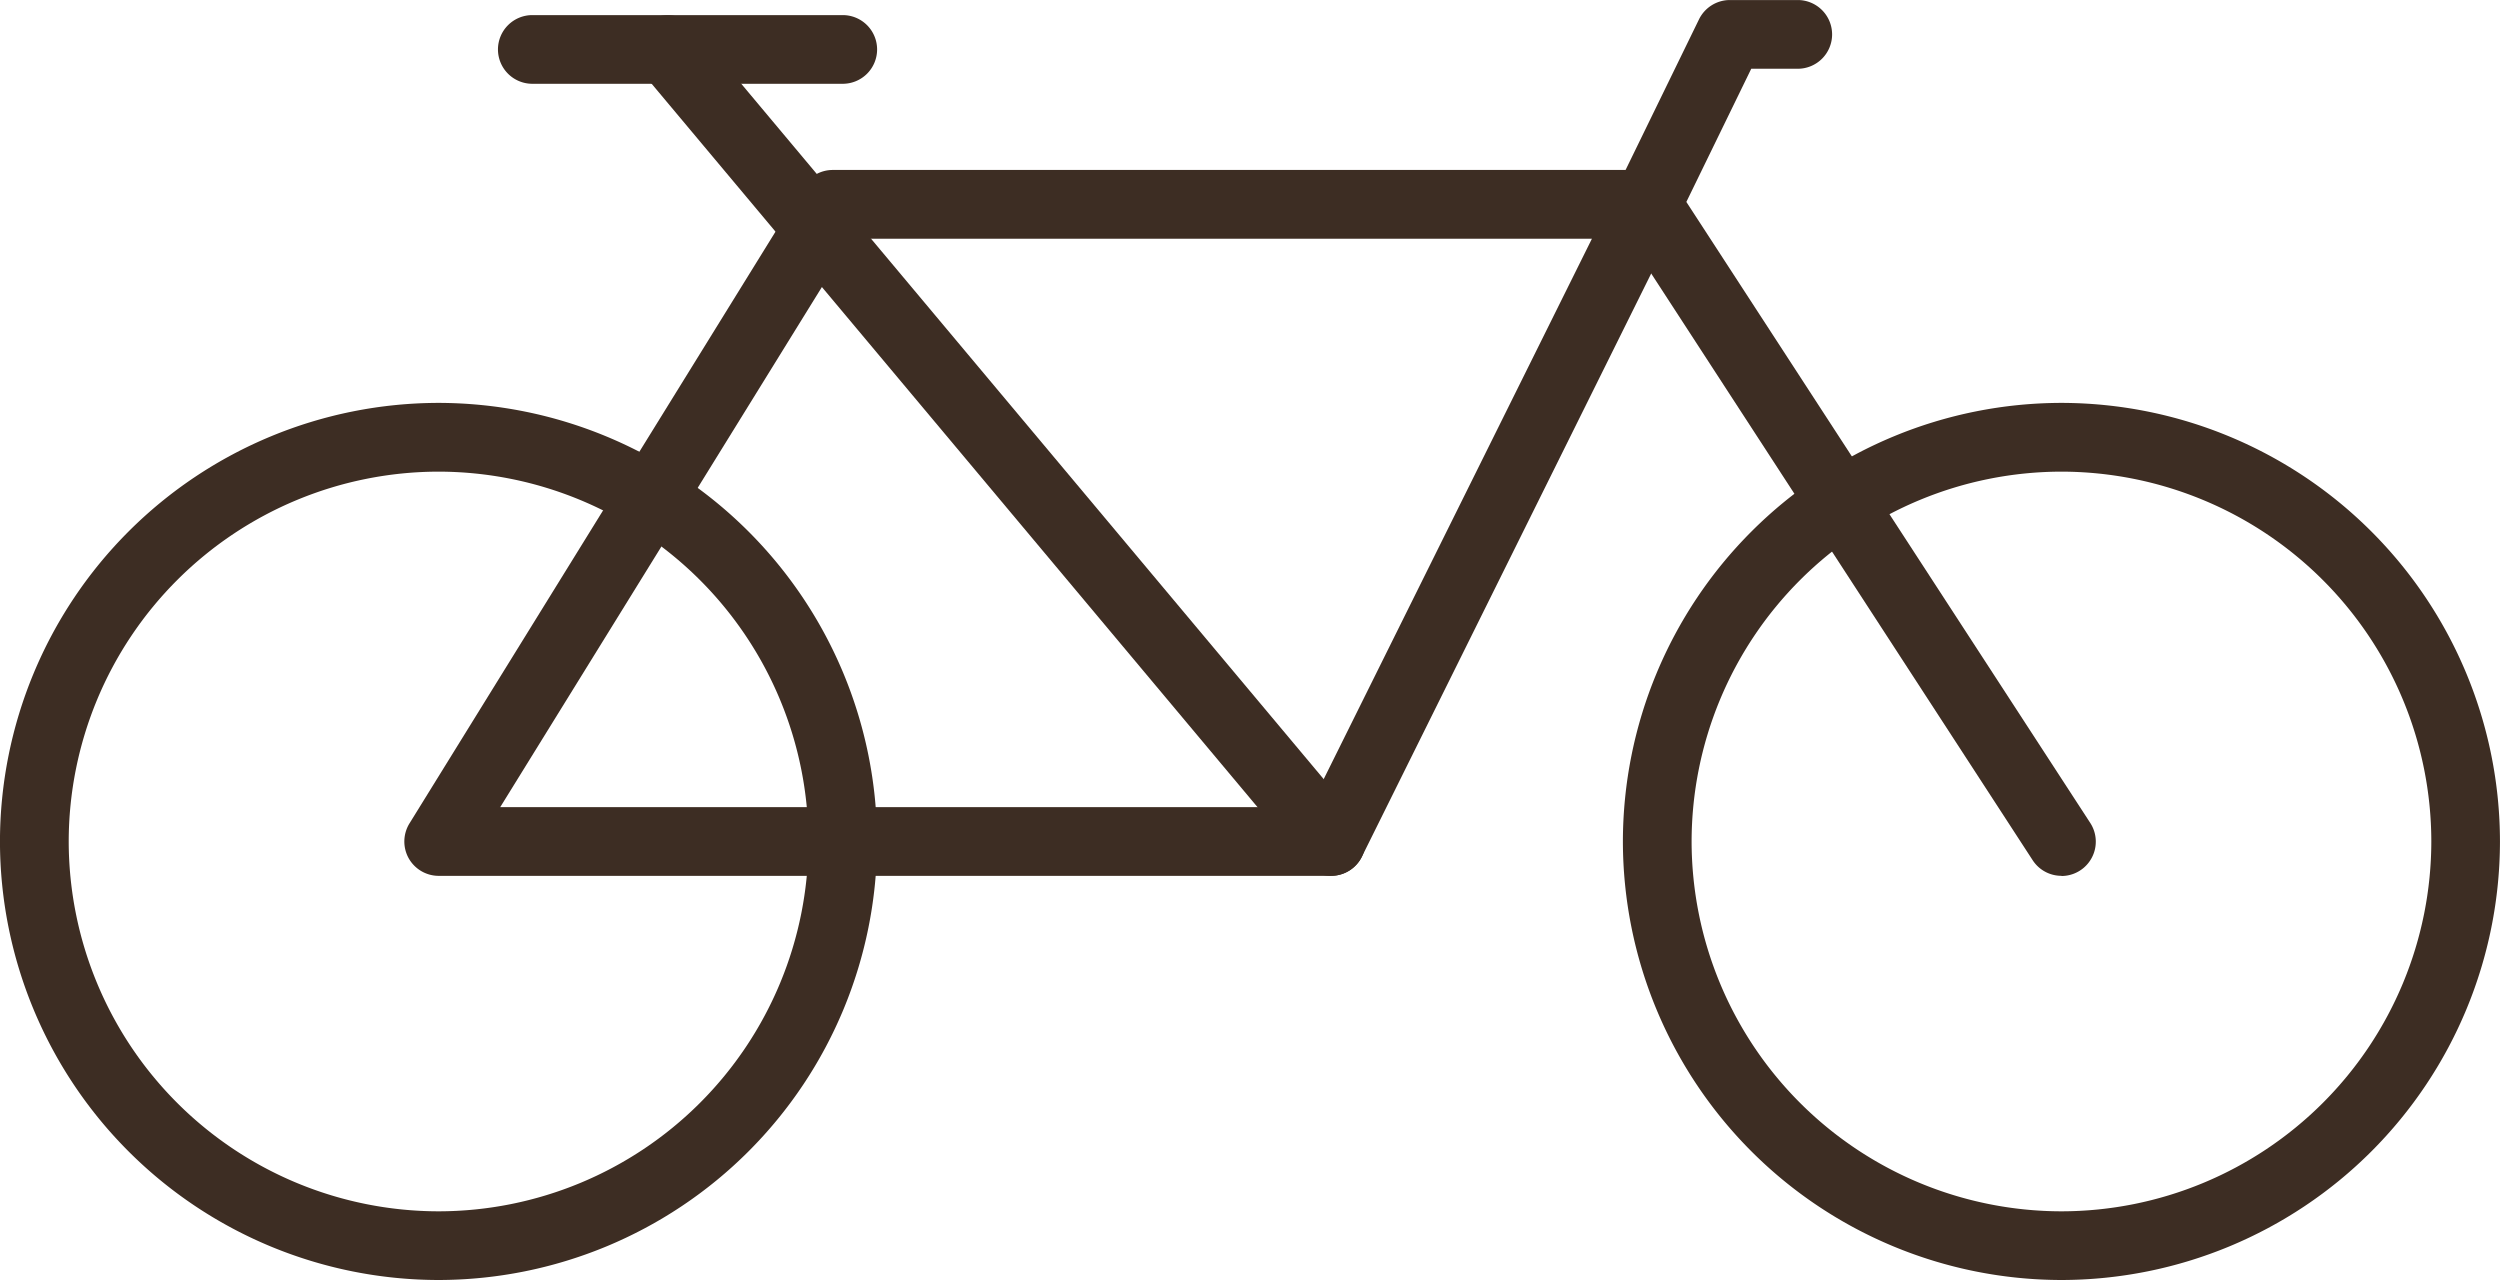 <svg xmlns="http://www.w3.org/2000/svg" xmlns:xlink="http://www.w3.org/1999/xlink" width="70" height="35.841" viewBox="0 0 70 35.841">
  <defs>
    <clipPath id="clip-path">
      <path id="Pfad_1358" data-name="Pfad 1358" d="M0,5.38H70V-30.461H0Z" transform="translate(0 30.461)" fill="none"/>
    </clipPath>
  </defs>
  <g id="Gruppe_1535" data-name="Gruppe 1535" transform="translate(0 30.461)">
    <g id="Gruppe_1534" data-name="Gruppe 1534" transform="translate(0 -30.461)" clip-path="url(#clip-path)">
      <g id="Gruppe_1528" data-name="Gruppe 1528" transform="translate(-0.001 11.281)">
        <path id="Pfad_1352" data-name="Pfad 1352" d="M1.843,3.686a12.294,12.294,0,0,1-12.28-12.28A12.294,12.294,0,0,1,1.843-20.873,12.293,12.293,0,0,1,14.122-8.594,12.293,12.293,0,0,1,1.843,3.686m0-22.634A10.367,10.367,0,0,0-8.512-8.594,10.367,10.367,0,0,0,1.843,1.763,10.367,10.367,0,0,0,12.2-8.594,10.367,10.367,0,0,0,1.843-18.948" transform="translate(10.437 20.873)" fill="#3d2d23"/>
      </g>
      <g id="Gruppe_1529" data-name="Gruppe 1529" transform="translate(45.441 11.281)">
        <path id="Pfad_1353" data-name="Pfad 1353" d="M1.843,3.686A12.293,12.293,0,0,1-10.436-8.594,12.293,12.293,0,0,1,1.843-20.873,12.293,12.293,0,0,1,14.122-8.594,12.293,12.293,0,0,1,1.843,3.686m0-22.634A10.367,10.367,0,0,0-8.512-8.594,10.367,10.367,0,0,0,1.843,1.763,10.367,10.367,0,0,0,12.2-8.594,10.367,10.367,0,0,0,1.843-18.948" transform="translate(10.436 20.873)" fill="#3d2d23"/>
      </g>
      <g id="Gruppe_1530" data-name="Gruppe 1530" transform="translate(11.317 4.759)">
        <path id="Pfad_1354" data-name="Pfad 1354" d="M3.9,2.967h-24.99a.966.966,0,0,1-.841-.493.965.965,0,0,1,.022-.975l11.035-17.84a.959.959,0,0,1,.818-.457H12.746a.962.962,0,0,1,.818.455.963.963,0,0,1,.044.935L4.758,2.432a.964.964,0,0,1-.862.534M-19.368,1.043H3.3l7.9-15.916H-9.524Z" transform="translate(22.057 16.798)" fill="#3d2d23"/>
      </g>
      <g id="Gruppe_1531" data-name="Gruppe 1531" transform="translate(17.737 0.422)">
        <path id="Pfad_1355" data-name="Pfad 1355" d="M2.932,3.618a.958.958,0,0,1-.738-.345L-16.377-18.9a.961.961,0,0,1,.12-1.354.961.961,0,0,1,1.355.12L3.669,2.037a.962.962,0,0,1-.737,1.58" transform="translate(16.602 20.484)" fill="#3d2d23"/>
      </g>
      <g id="Gruppe_1532" data-name="Gruppe 1532" transform="translate(45.158 -0.001)">
        <path id="Pfad_1356" data-name="Pfad 1356" d="M1.886,3.681a.959.959,0,0,1-.807-.438L-10.522-14.6a.964.964,0,0,1-.059-.945L-8.263-20.3a.964.964,0,0,1,.865-.541h1.9a.963.963,0,0,1,.962.962.962.962,0,0,1-.962.962H-6.8l-1.817,3.729L2.692,2.2a.962.962,0,0,1-.806,1.486" transform="translate(10.677 20.843)" fill="#3d2d23"/>
      </g>
      <g id="Gruppe_1533" data-name="Gruppe 1533" transform="translate(13.943 0.422)">
        <path id="Pfad_1357" data-name="Pfad 1357" d="M1.449.289H-7.244a.962.962,0,0,1-.961-.962.962.962,0,0,1,.961-.961H1.449a.962.962,0,0,1,.962.961.962.962,0,0,1-.962.962" transform="translate(8.205 1.635)" fill="#3d2d23"/>
      </g>
    </g>
  </g>
</svg>
